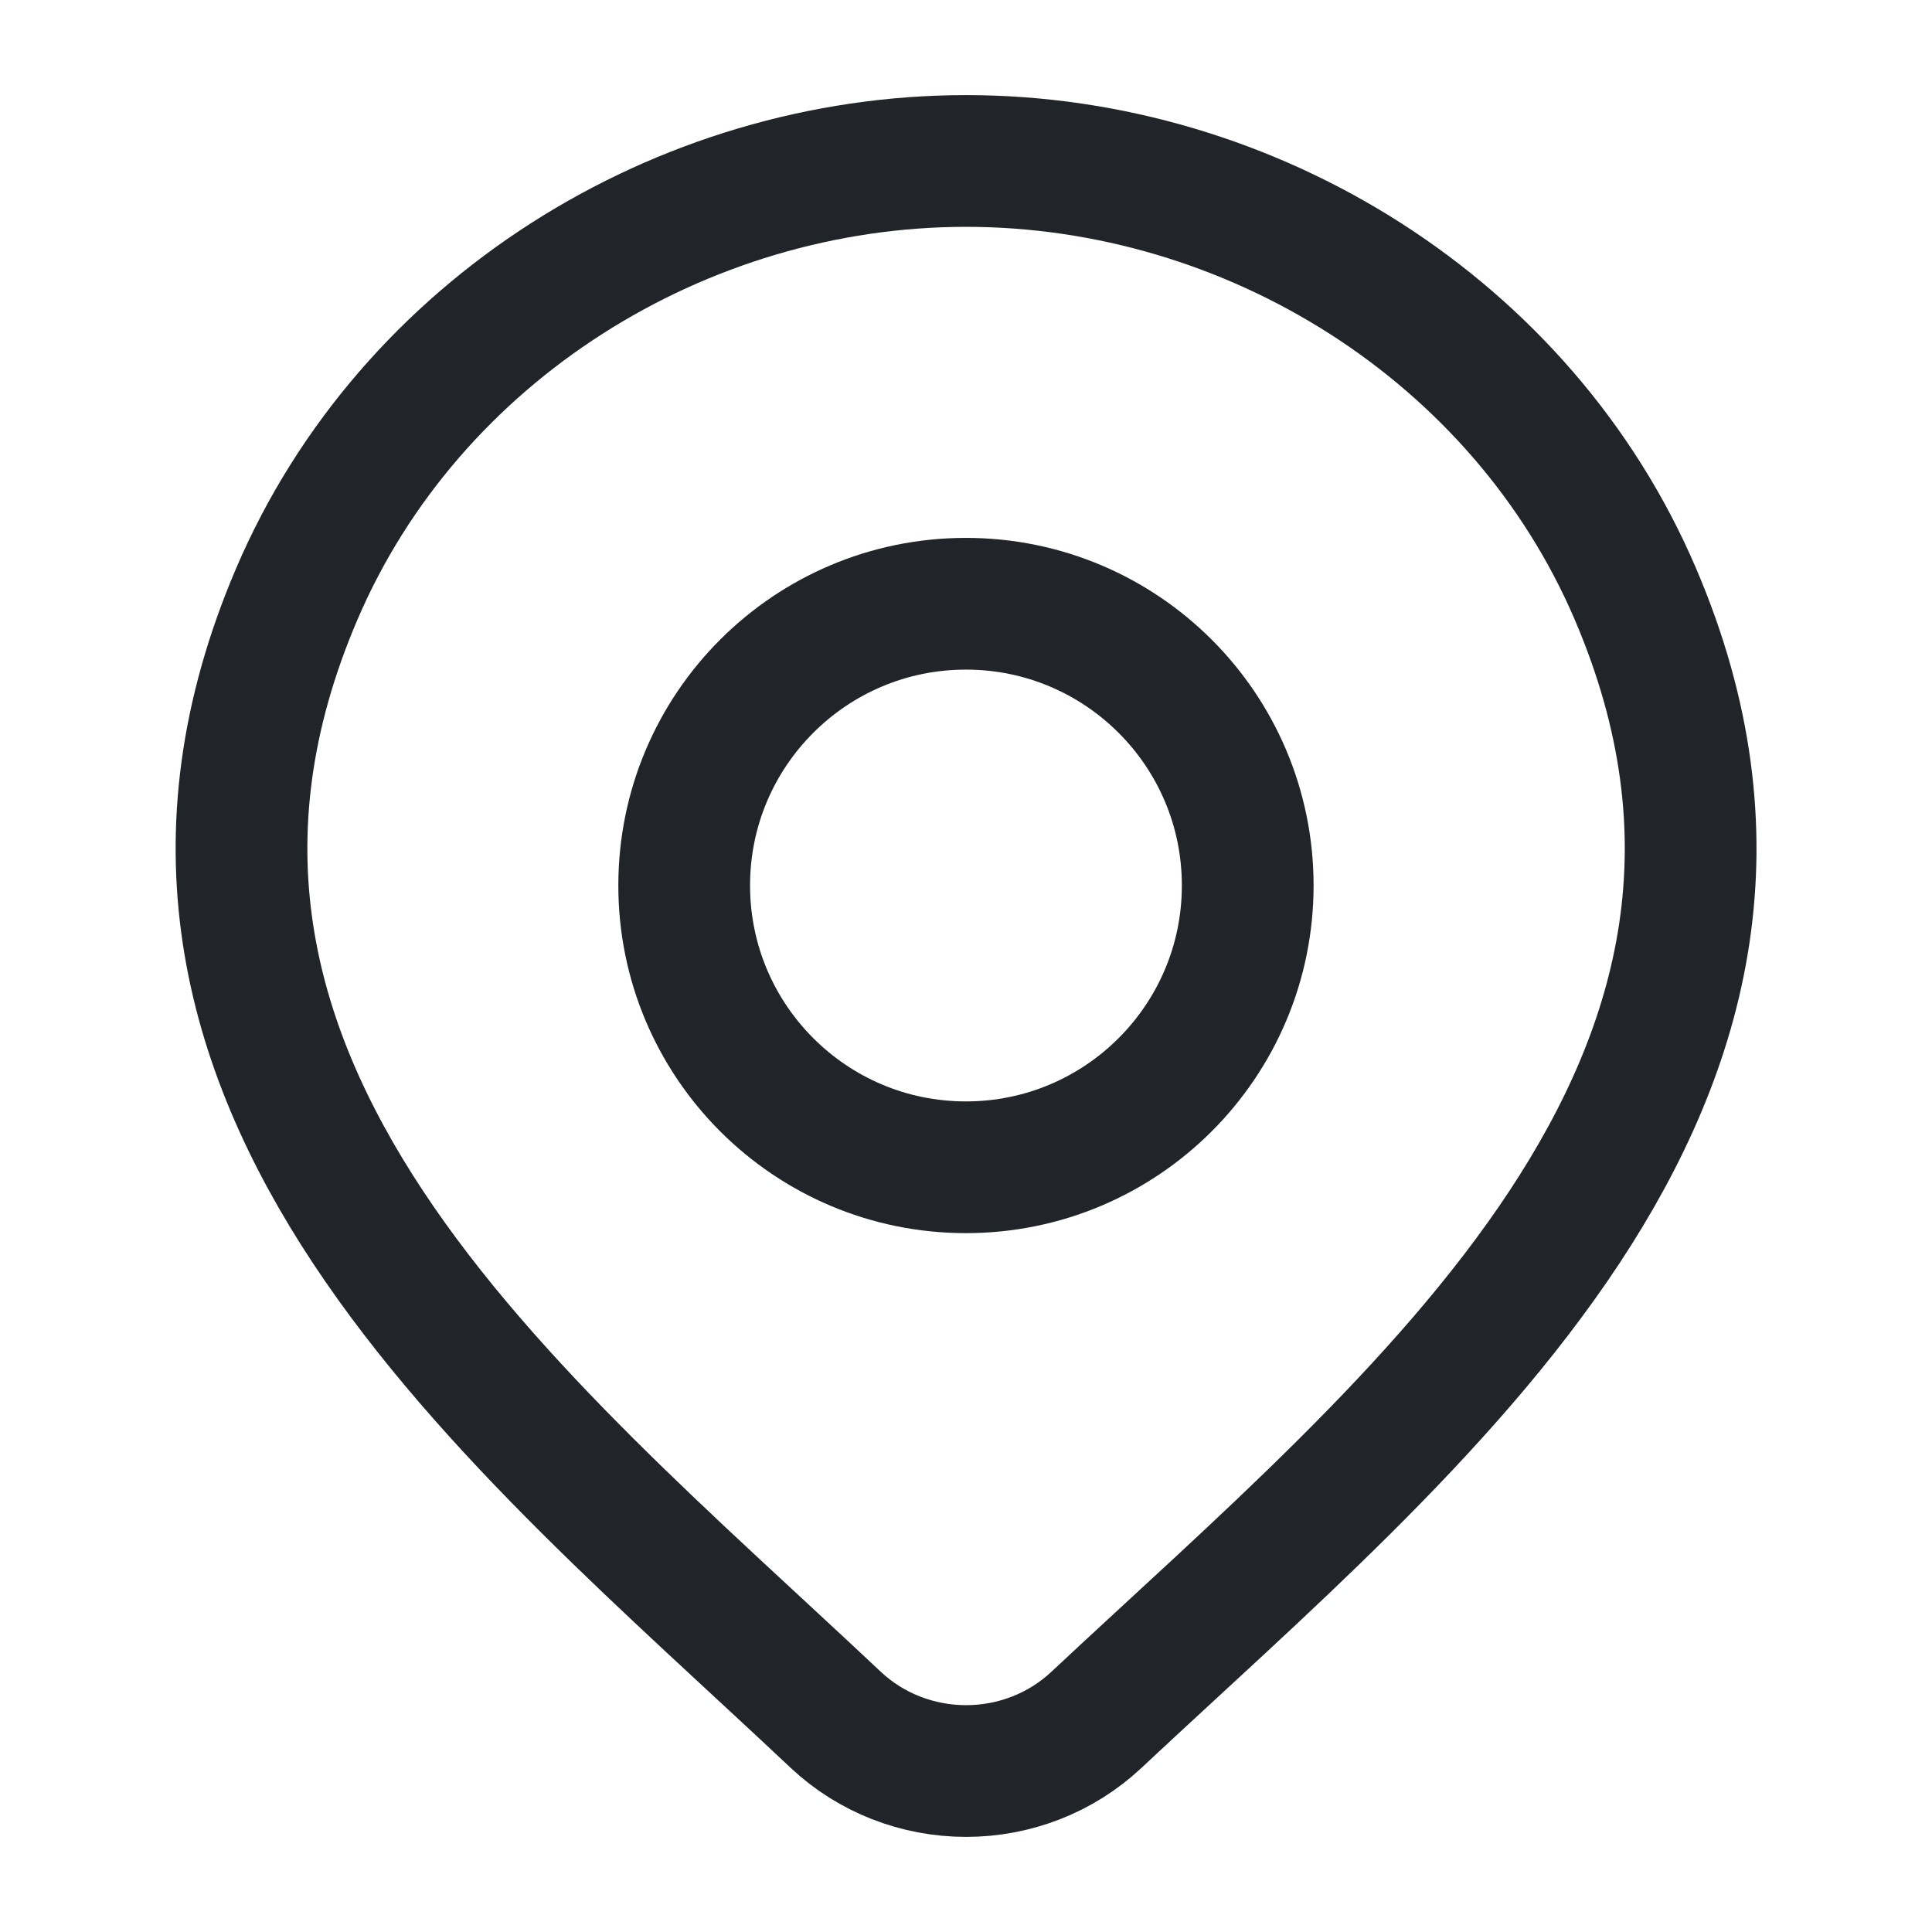 <svg width="22" height="22" viewBox="0 0 22 22" fill="none" xmlns="http://www.w3.org/2000/svg">
<g id="location-01">
<path id="Vector" d="M12.483 19.586C12.085 19.959 11.554 20.167 11.001 20.167C10.448 20.167 9.917 19.959 9.519 19.586C5.879 16.157 1 12.326 3.379 6.765C4.665 3.757 7.753 1.833 11.001 1.833C14.249 1.833 17.337 3.757 18.623 6.765C20.999 12.319 16.132 16.169 12.483 19.586Z" stroke="#212529" stroke-width="1.5"/>
<path id="Vector_2" d="M14.208 10.083C14.208 11.855 12.771 13.292 10.999 13.292C9.227 13.292 7.791 11.855 7.791 10.083C7.791 8.311 9.227 6.875 10.999 6.875C12.771 6.875 14.208 8.311 14.208 10.083Z" stroke="#212529" stroke-width="1.5"/>
</g>
</svg>
